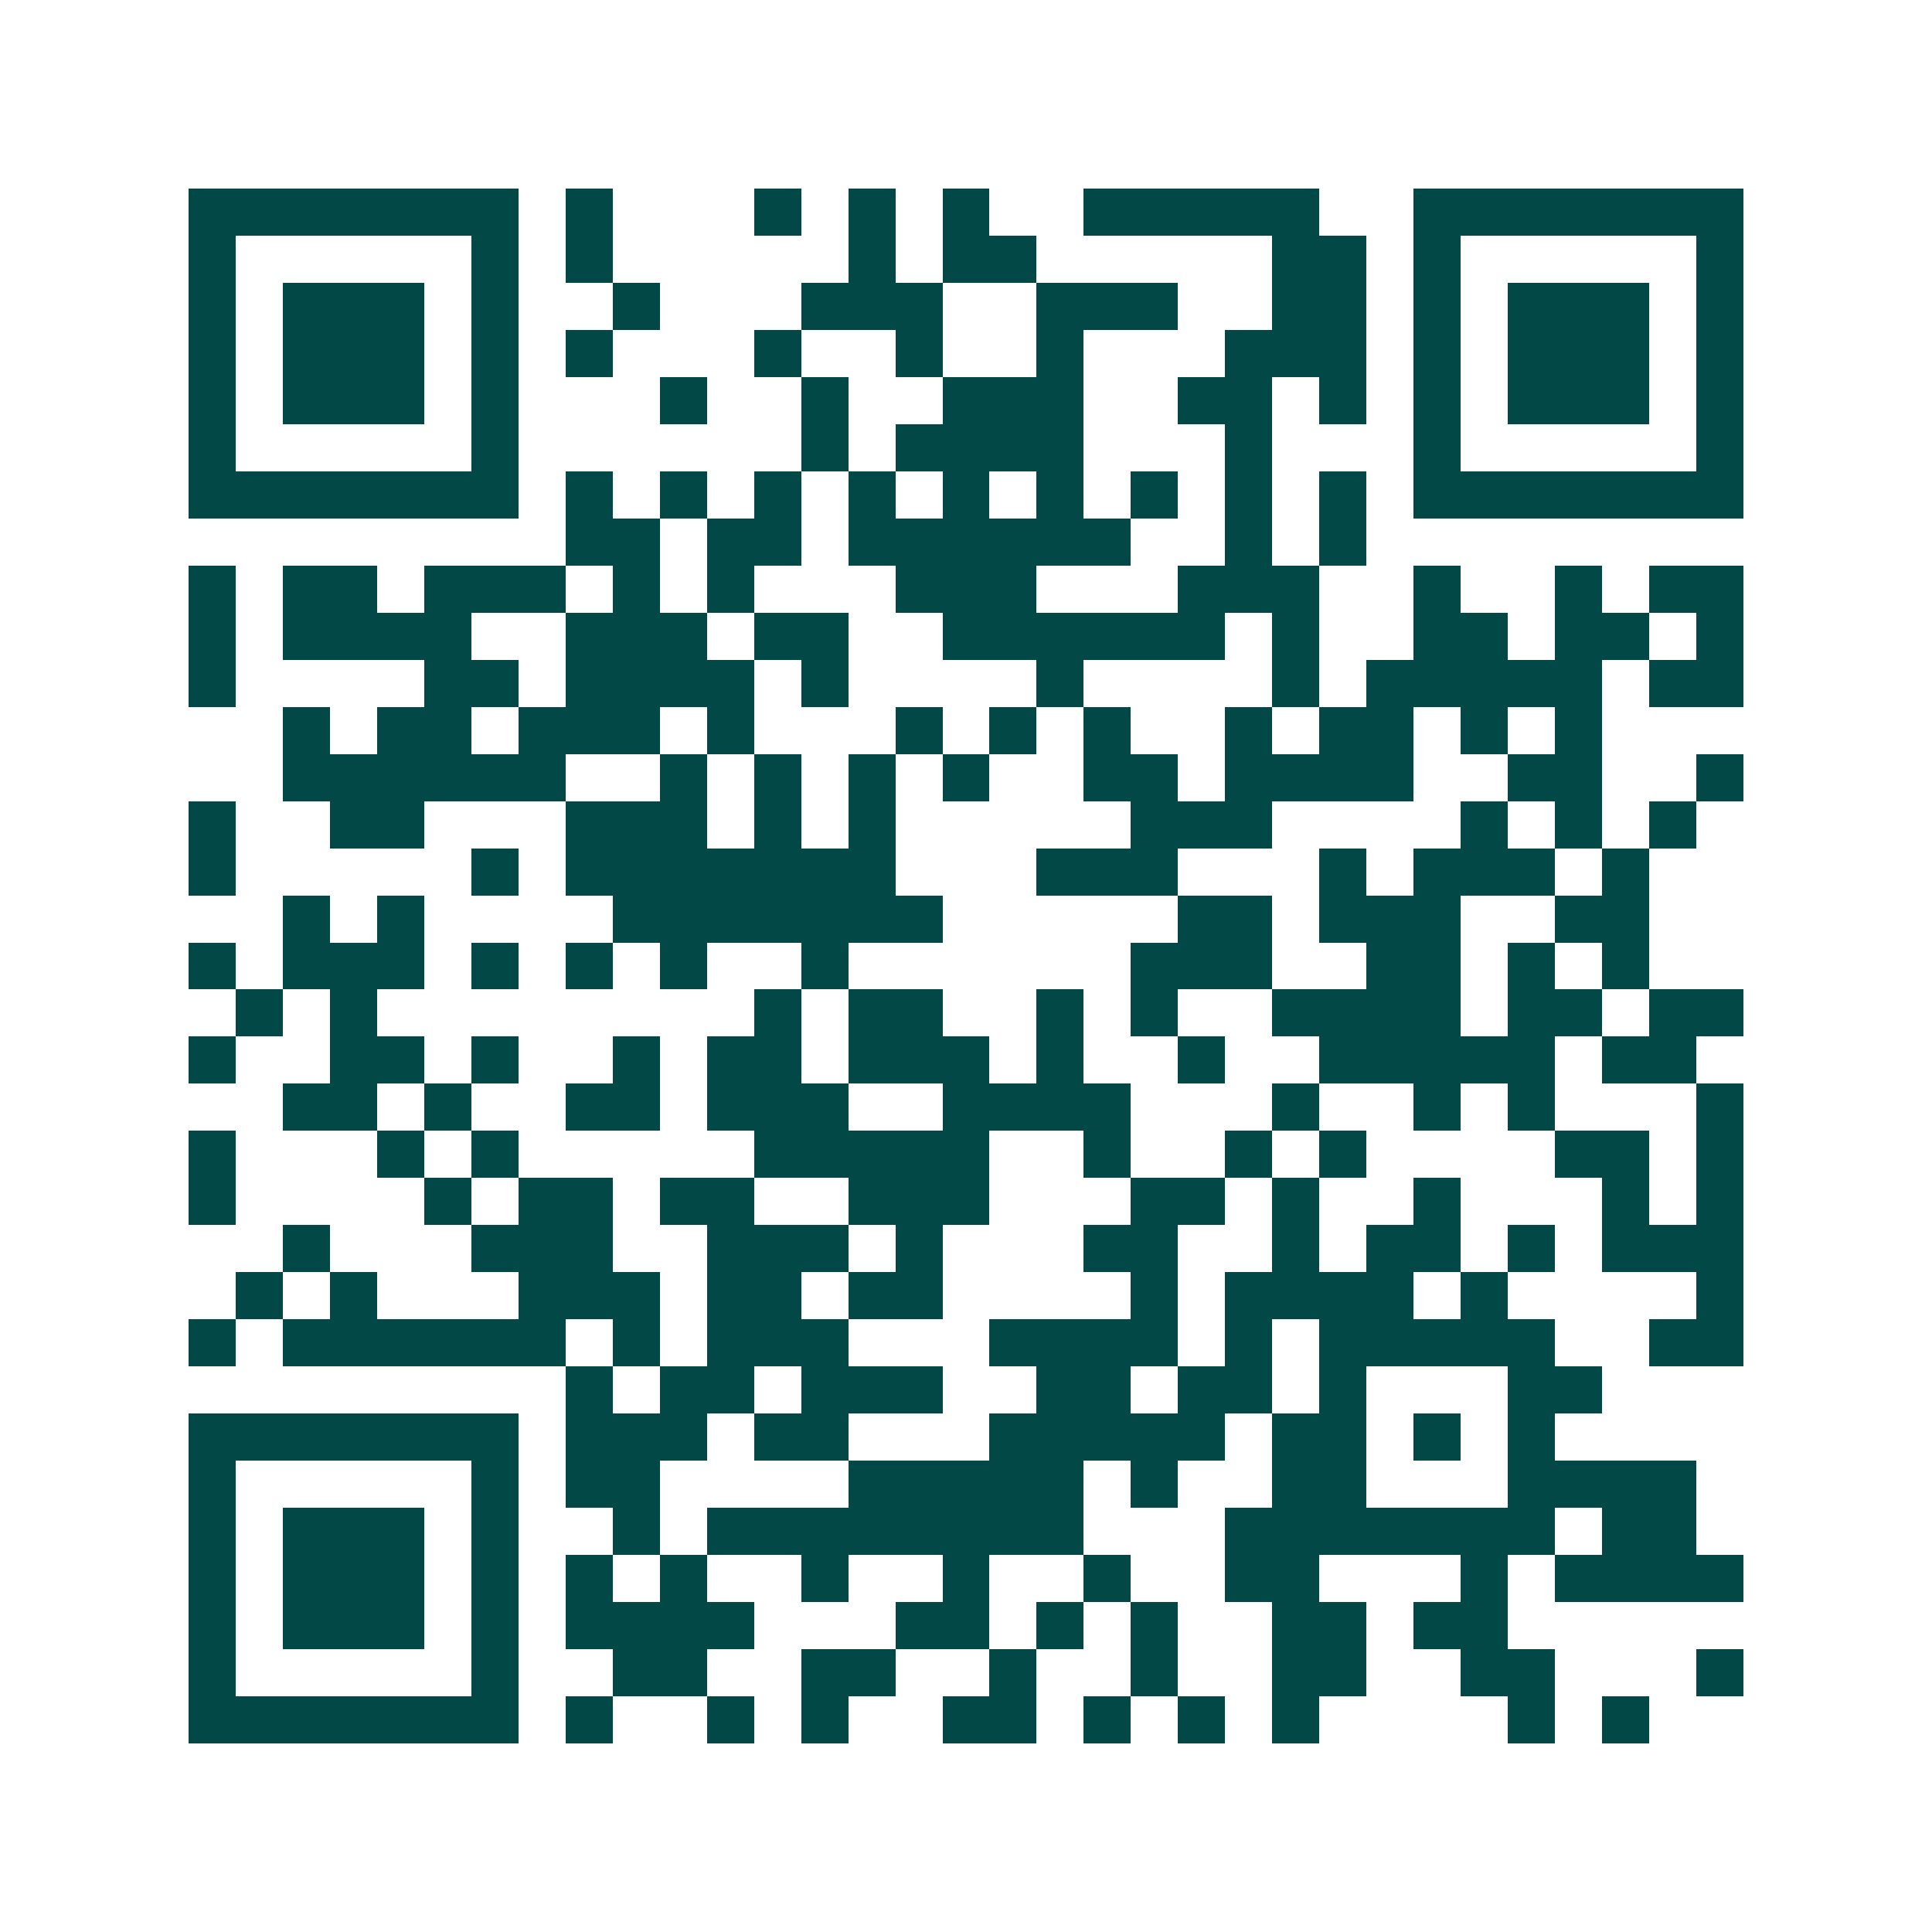 <svg xmlns="http://www.w3.org/2000/svg" width="200" height="200" viewBox="0 0 41 41" shape-rendering="crispEdges"><path fill="#ffffff" d="M0 0h41v41H0z"/><path stroke="#014847" d="M4 4.5h7m1 0h1m3 0h1m1 0h1m1 0h1m2 0h5m2 0h7M4 5.5h1m5 0h1m1 0h1m5 0h1m1 0h2m5 0h2m1 0h1m5 0h1M4 6.5h1m1 0h3m1 0h1m2 0h1m3 0h3m2 0h3m2 0h2m1 0h1m1 0h3m1 0h1M4 7.5h1m1 0h3m1 0h1m1 0h1m3 0h1m2 0h1m2 0h1m3 0h3m1 0h1m1 0h3m1 0h1M4 8.5h1m1 0h3m1 0h1m3 0h1m2 0h1m2 0h3m2 0h2m1 0h1m1 0h1m1 0h3m1 0h1M4 9.5h1m5 0h1m6 0h1m1 0h4m3 0h1m3 0h1m5 0h1M4 10.5h7m1 0h1m1 0h1m1 0h1m1 0h1m1 0h1m1 0h1m1 0h1m1 0h1m1 0h1m1 0h7M12 11.5h2m1 0h2m1 0h6m2 0h1m1 0h1M4 12.5h1m1 0h2m1 0h3m1 0h1m1 0h1m3 0h3m3 0h3m2 0h1m2 0h1m1 0h2M4 13.5h1m1 0h4m2 0h3m1 0h2m2 0h6m1 0h1m2 0h2m1 0h2m1 0h1M4 14.5h1m4 0h2m1 0h4m1 0h1m4 0h1m4 0h1m1 0h5m1 0h2M6 15.5h1m1 0h2m1 0h3m1 0h1m3 0h1m1 0h1m1 0h1m2 0h1m1 0h2m1 0h1m1 0h1M6 16.5h6m2 0h1m1 0h1m1 0h1m1 0h1m2 0h2m1 0h4m2 0h2m2 0h1M4 17.5h1m2 0h2m3 0h3m1 0h1m1 0h1m5 0h3m4 0h1m1 0h1m1 0h1M4 18.5h1m5 0h1m1 0h7m3 0h3m3 0h1m1 0h3m1 0h1M6 19.5h1m1 0h1m4 0h7m5 0h2m1 0h3m2 0h2M4 20.5h1m1 0h3m1 0h1m1 0h1m1 0h1m2 0h1m6 0h3m2 0h2m1 0h1m1 0h1M5 21.5h1m1 0h1m8 0h1m1 0h2m2 0h1m1 0h1m2 0h4m1 0h2m1 0h2M4 22.5h1m2 0h2m1 0h1m2 0h1m1 0h2m1 0h3m1 0h1m2 0h1m2 0h5m1 0h2M6 23.5h2m1 0h1m2 0h2m1 0h3m2 0h4m3 0h1m2 0h1m1 0h1m3 0h1M4 24.5h1m3 0h1m1 0h1m5 0h5m2 0h1m2 0h1m1 0h1m4 0h2m1 0h1M4 25.5h1m4 0h1m1 0h2m1 0h2m2 0h3m3 0h2m1 0h1m2 0h1m3 0h1m1 0h1M6 26.5h1m3 0h3m2 0h3m1 0h1m3 0h2m2 0h1m1 0h2m1 0h1m1 0h3M5 27.5h1m1 0h1m3 0h3m1 0h2m1 0h2m4 0h1m1 0h4m1 0h1m4 0h1M4 28.5h1m1 0h6m1 0h1m1 0h3m3 0h4m1 0h1m1 0h5m2 0h2M12 29.5h1m1 0h2m1 0h3m2 0h2m1 0h2m1 0h1m3 0h2M4 30.5h7m1 0h3m1 0h2m3 0h5m1 0h2m1 0h1m1 0h1M4 31.5h1m5 0h1m1 0h2m4 0h5m1 0h1m2 0h2m3 0h4M4 32.5h1m1 0h3m1 0h1m2 0h1m1 0h8m3 0h7m1 0h2M4 33.5h1m1 0h3m1 0h1m1 0h1m1 0h1m2 0h1m2 0h1m2 0h1m2 0h2m3 0h1m1 0h4M4 34.5h1m1 0h3m1 0h1m1 0h4m3 0h2m1 0h1m1 0h1m2 0h2m1 0h2M4 35.5h1m5 0h1m2 0h2m2 0h2m2 0h1m2 0h1m2 0h2m2 0h2m3 0h1M4 36.5h7m1 0h1m2 0h1m1 0h1m2 0h2m1 0h1m1 0h1m1 0h1m4 0h1m1 0h1"/></svg>
